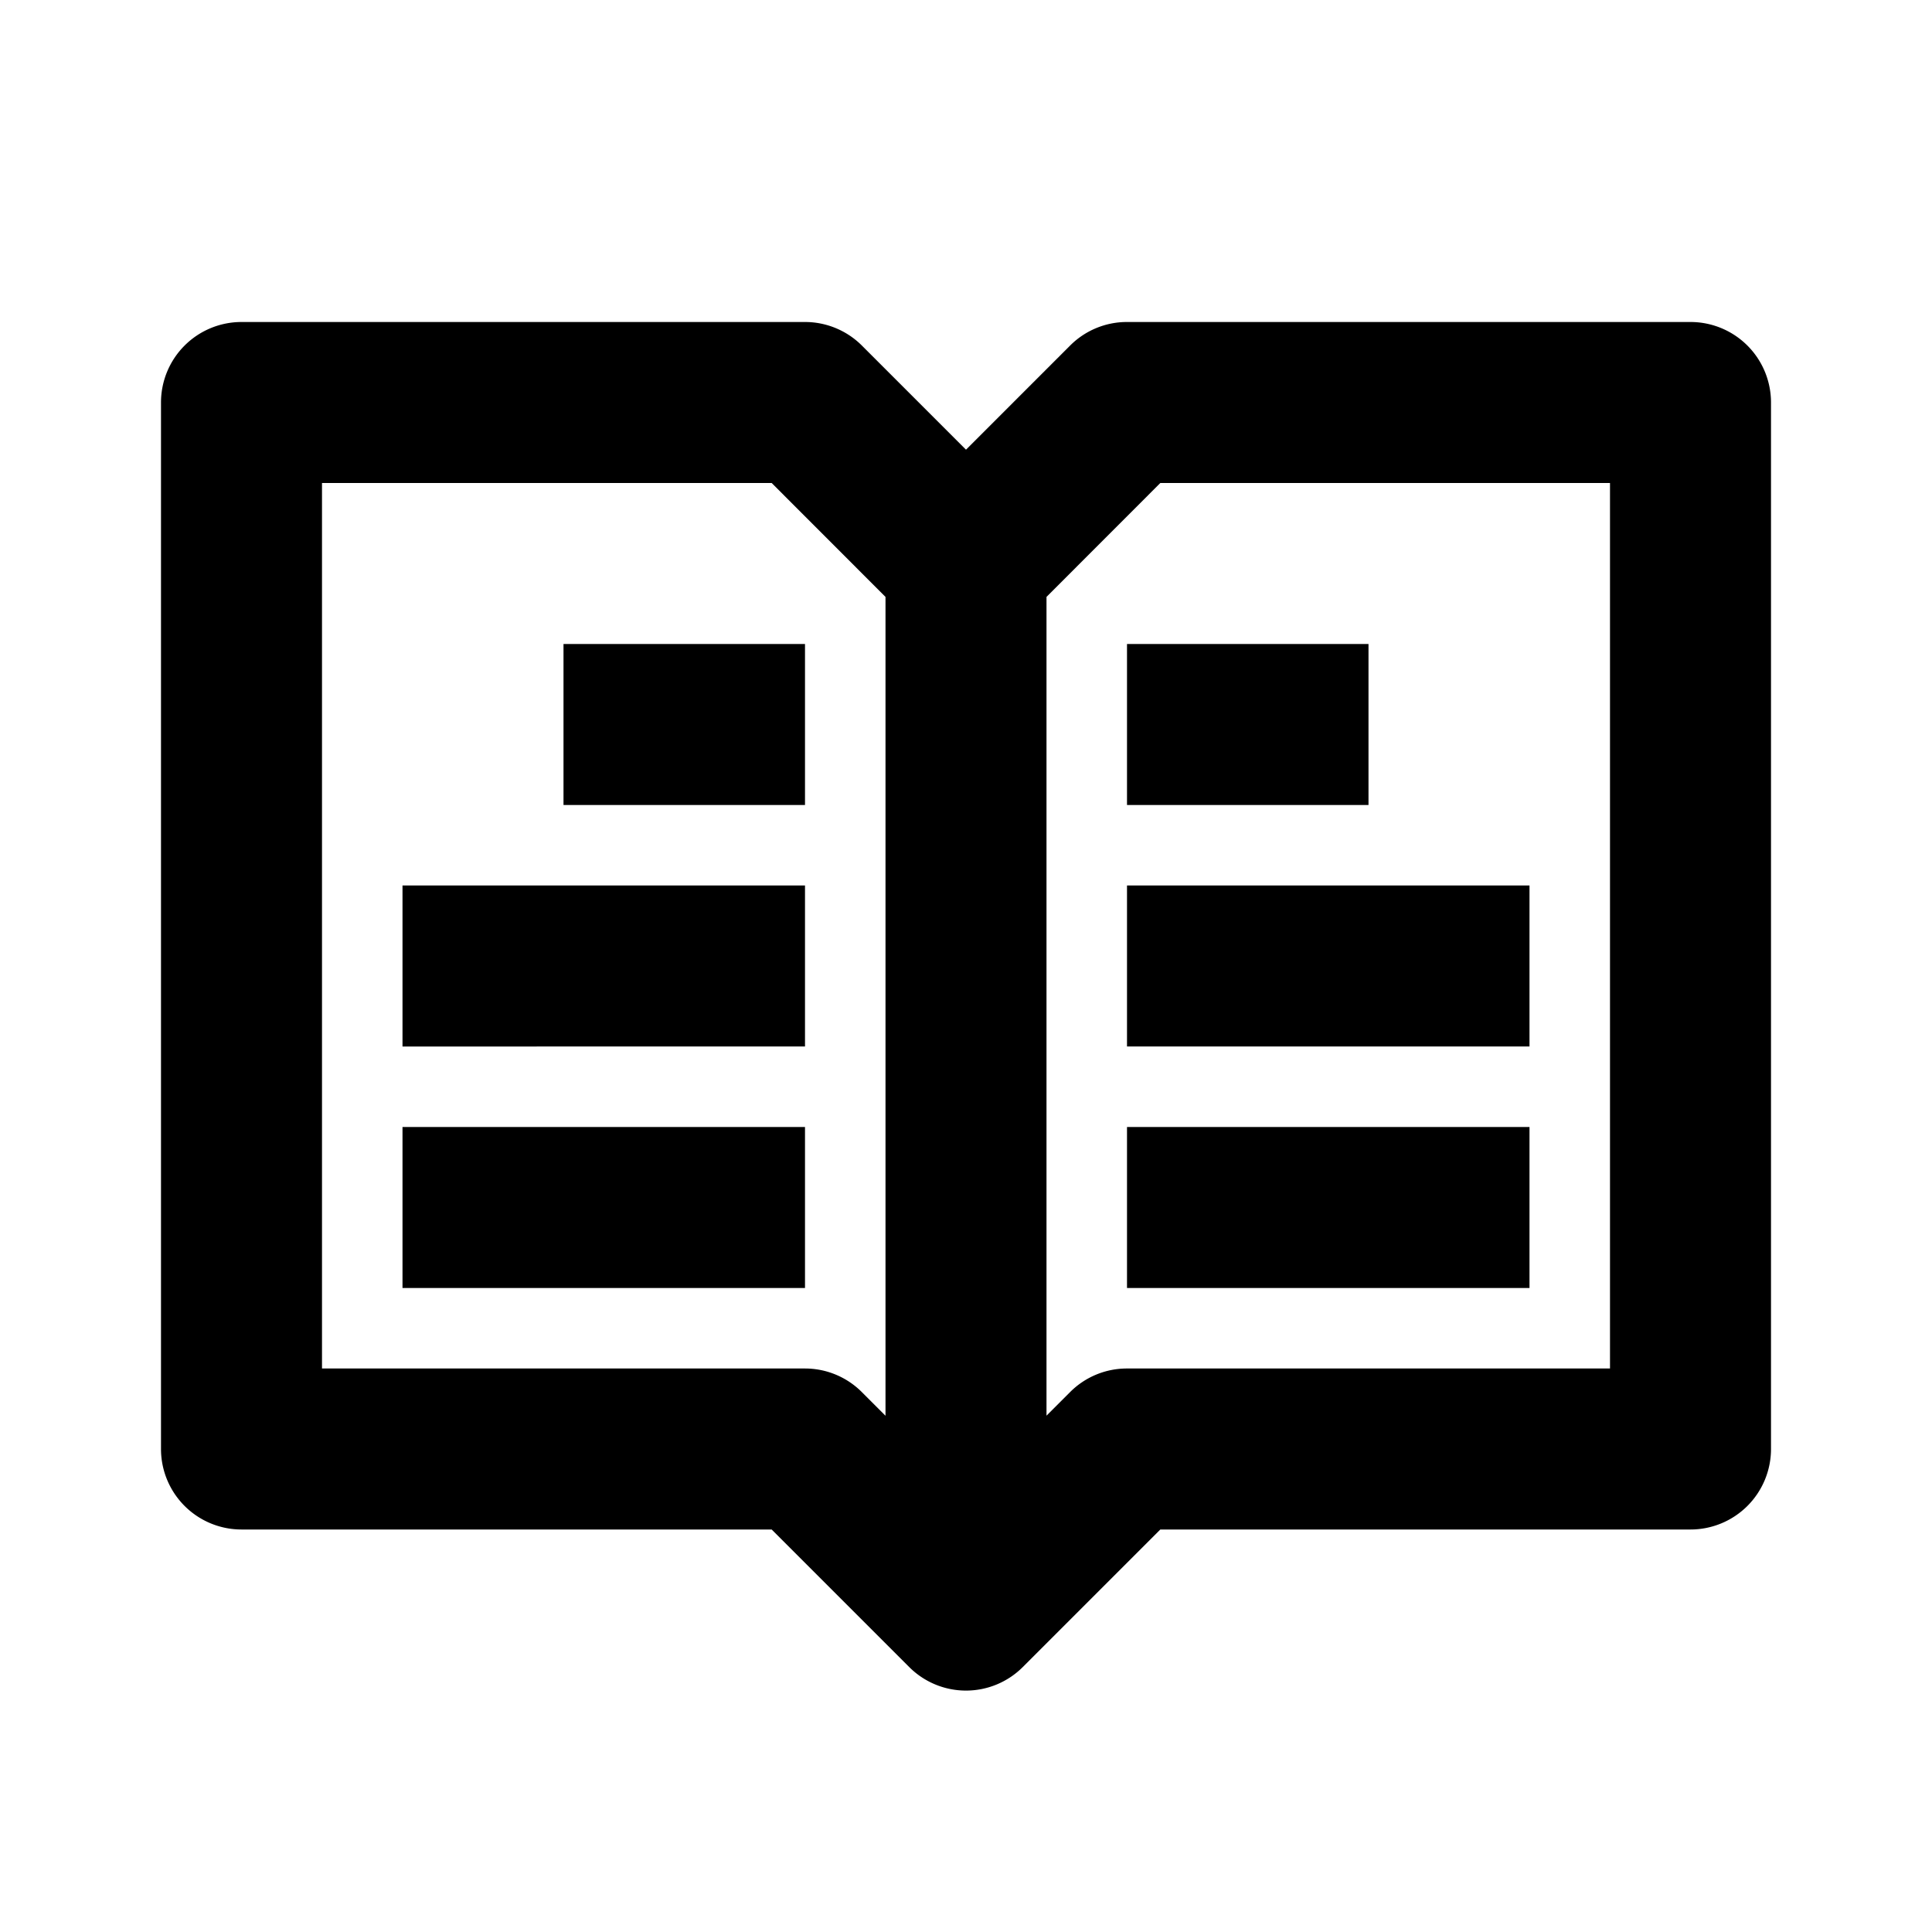 <svg viewBox="0 0 24 24"><path d="M21 4h-7a.996.996 0 0 0-.707.293L12 5.586l-1.293-1.293A1 1 0 0 0 10 4H3a1 1 0 0 0-1 1v13a1 1 0 0 0 1 1h6.586l1.707 1.707a.997.997 0 0 0 1.414 0L14.414 19H21a1 1 0 0 0 1-1V5a1 1 0 0 0-1-1zM10 17H4V6h5.586L11 7.415v10.172l-.293-.293A.997.997 0 0 0 10 17zm10 0h-6a.996.996 0 0 0-.707.293l-.293.293V7.415L14.414 6H20v11z"/><path d="M7 8h3v2H7zm-2 3h5v2H5zm0 3h5v2H5zm9 0h5v2h-5zm0-3h5v2h-5zm0-3h3v2h-3z"/></svg>